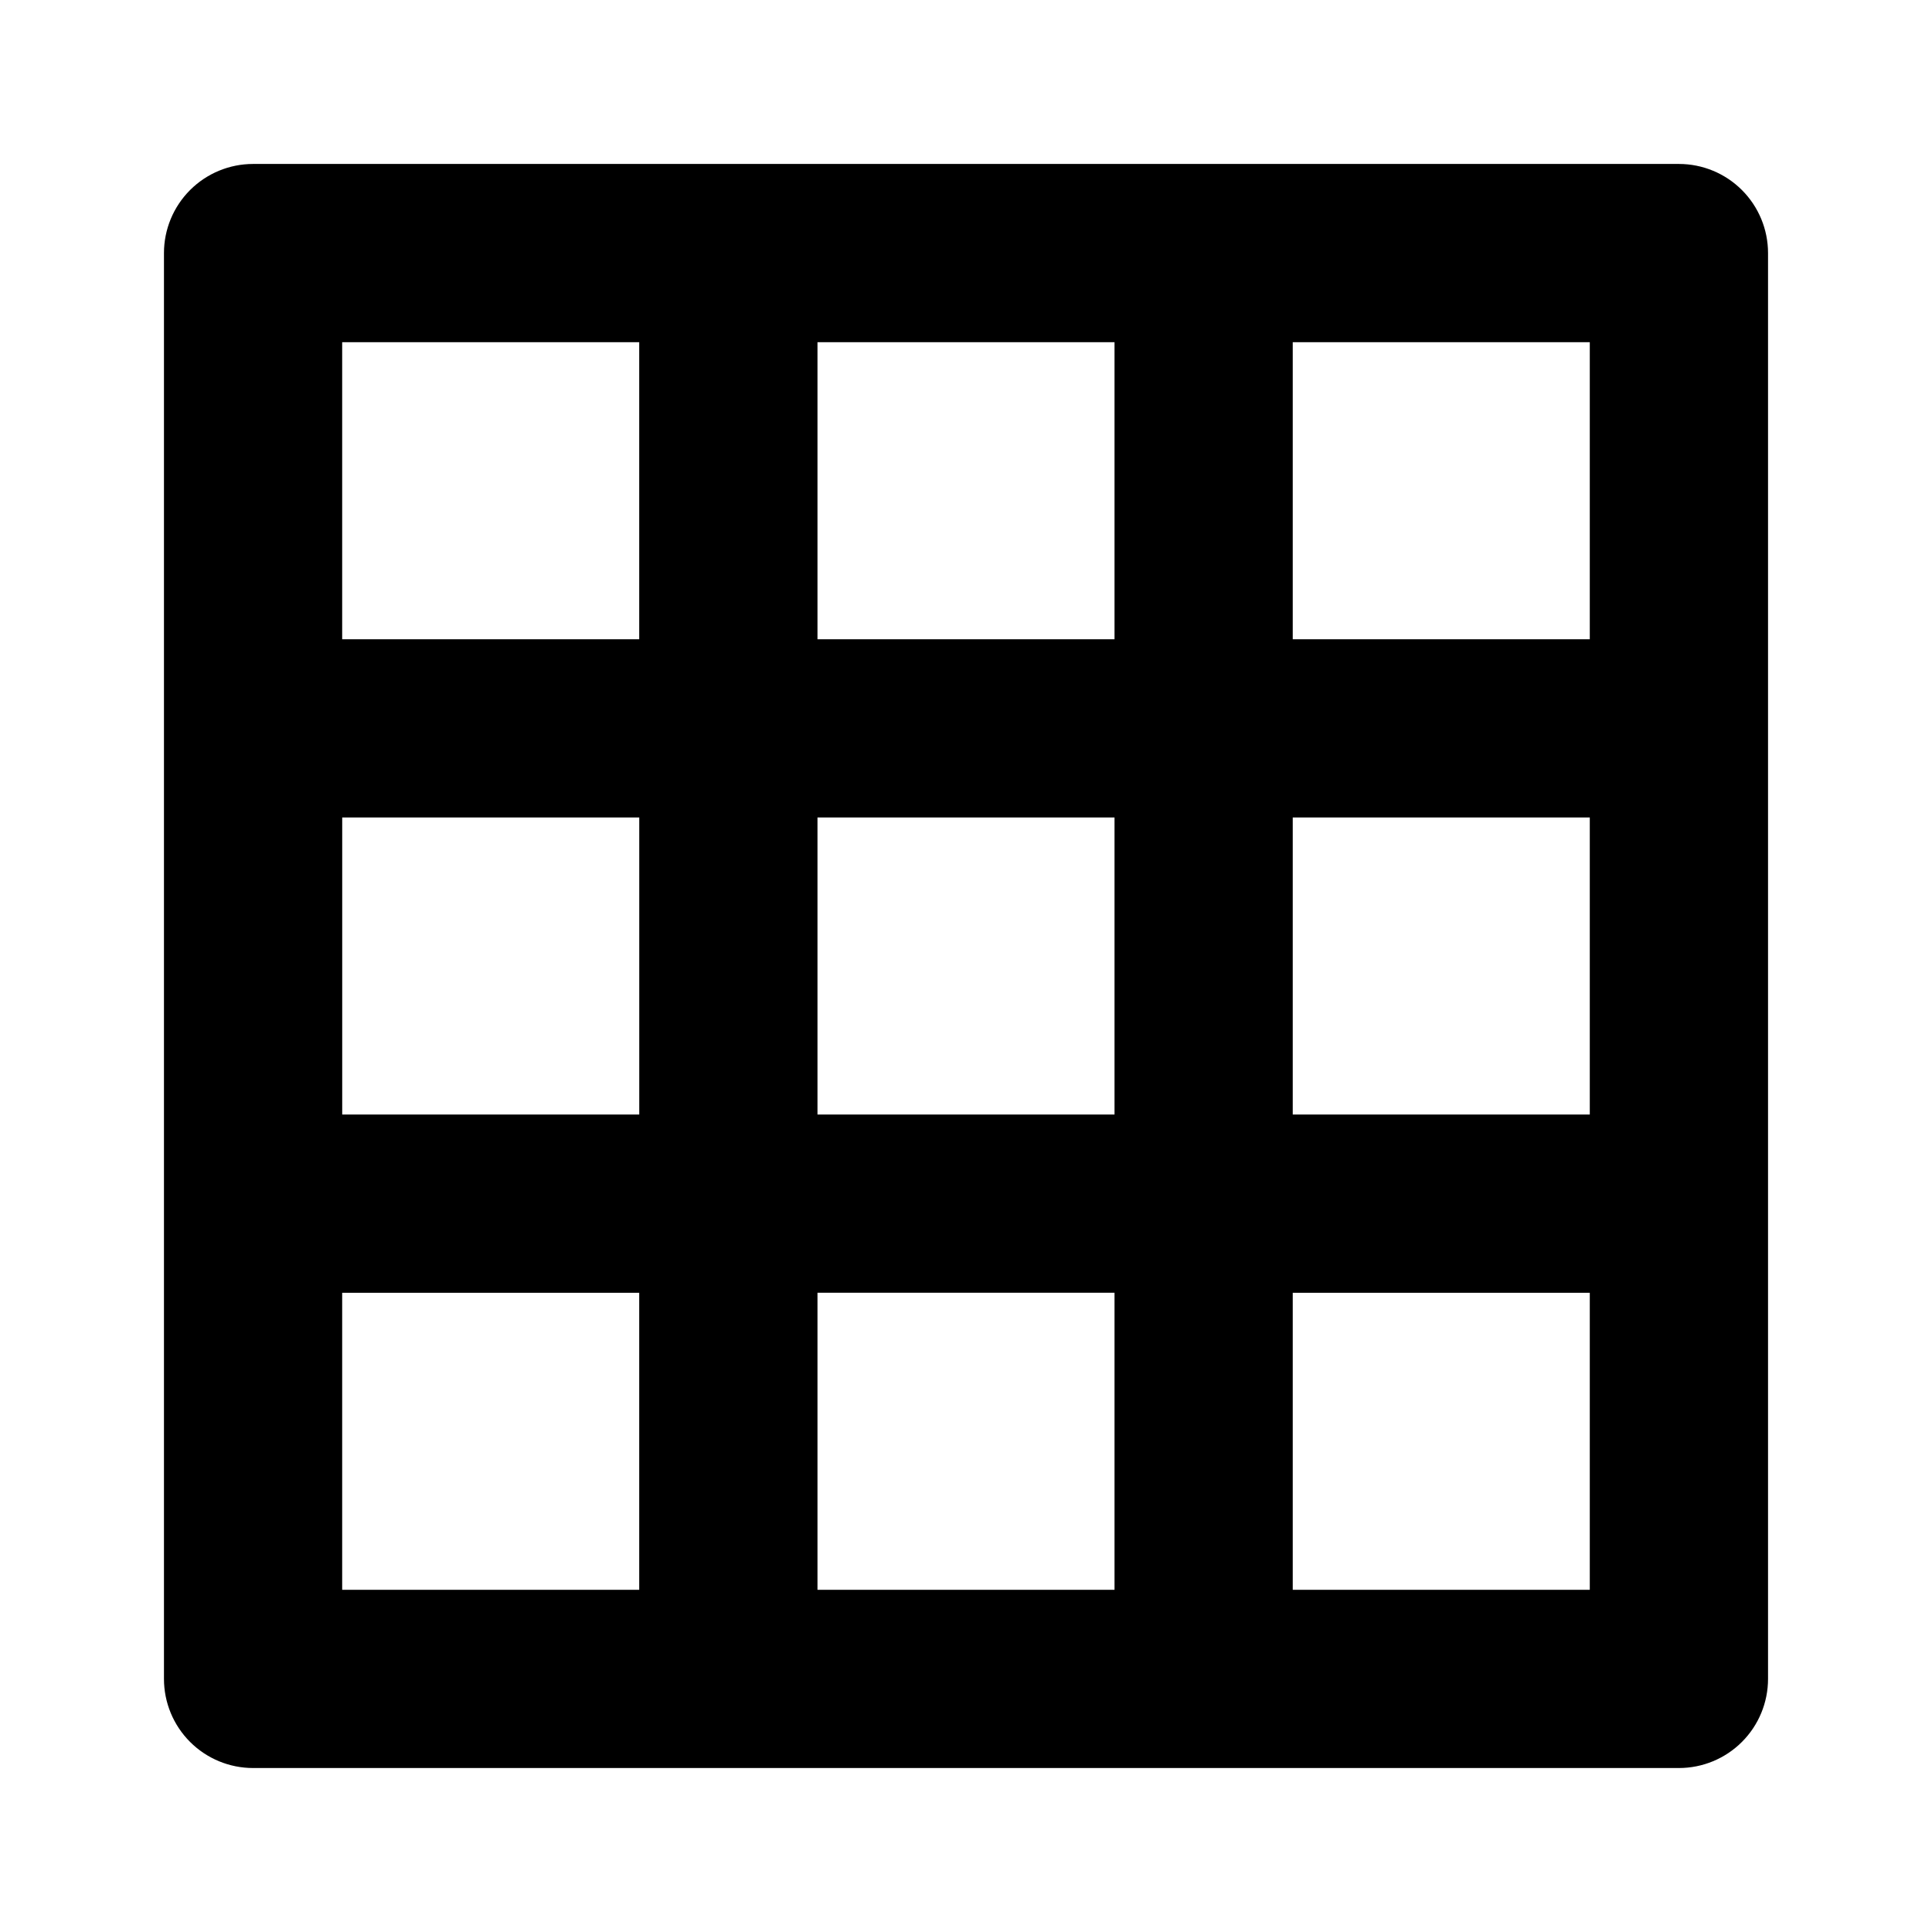 <?xml version="1.0" encoding="UTF-8"?>
<!-- The Best Svg Icon site in the world: iconSvg.co, Visit us! https://iconsvg.co -->
<svg fill="#000000" width="800px" height="800px" version="1.1" viewBox="144 144 512 512" xmlns="http://www.w3.org/2000/svg">
 <path d="m588.93 187.45h-377.86c-6.266 0-12.27 2.488-16.699 6.918-4.43 4.43-6.918 10.434-6.918 16.699v377.86c0 6.266 2.488 12.273 6.918 16.699 4.43 4.43 10.434 6.918 16.699 6.918h377.86c6.266 0 12.273-2.488 16.699-6.918 4.43-4.426 6.918-10.434 6.918-16.699v-377.86c0-6.266-2.488-12.27-6.918-16.699-4.426-4.43-10.434-6.918-16.699-6.918zm-228.29 251.91v-78.719h78.719v78.719zm78.719 47.23v78.719h-78.719v-78.719zm-204.67-125.95h78.719v78.719h-78.719zm125.95-47.23v-78.719h78.719v78.719zm125.95 47.23h78.719v78.719h-78.719zm78.719-47.23h-78.719v-78.719h78.719zm-251.91-78.719v78.719h-78.719v-78.719zm-78.719 251.91h78.719v78.719h-78.719zm251.91 78.719v-78.719h78.719v78.719z"/>
</svg>